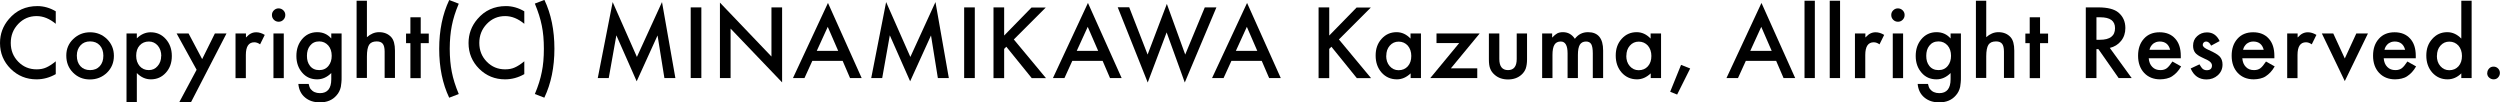 <?xml version="1.0" encoding="UTF-8"?><svg id="_レイヤー_2" xmlns="http://www.w3.org/2000/svg" width="230.02" height="9.42" viewBox="0 0 230.02 9.42"><defs><style>.cls-1{stroke-width:0px;}</style></defs><g id="_レイヤー_1-2"><path class="cls-1" d="m5.13,1.03v1.16c-.57-.47-1.15-.71-1.76-.71-.67,0-1.23.24-1.69.72-.46.48-.69,1.06-.69,1.75s.23,1.26.69,1.73,1.02.7,1.69.7c.35,0,.64-.06.88-.17.13-.06.27-.13.42-.23.14-.09.3-.21.46-.34v1.18c-.56.32-1.15.48-1.77.48-.93,0-1.72-.32-2.38-.97-.65-.65-.98-1.44-.98-2.37,0-.83.27-1.57.82-2.21.67-.79,1.55-1.19,2.62-1.19.58,0,1.15.16,1.69.48Z"/><path class="cls-1" d="m6.1,5.1c0-.59.21-1.1.64-1.51s.94-.62,1.55-.62,1.13.21,1.56.63c.42.42.63.93.63,1.54s-.21,1.13-.64,1.55c-.43.41-.95.62-1.57.62s-1.13-.21-1.55-.63c-.42-.42-.62-.94-.62-1.57Zm.97.02c0,.41.11.73.33.97.22.24.52.36.89.36s.67-.12.89-.36c.22-.24.33-.56.33-.96s-.11-.72-.33-.96c-.22-.24-.52-.36-.89-.36s-.66.12-.88.36-.34.55-.34.93Z"/><path class="cls-1" d="m12.59,9.42h-.95V3.08h.95v.45c.37-.37.8-.56,1.27-.56.56,0,1.03.21,1.39.62.37.41.56.93.56,1.56s-.18,1.13-.55,1.54c-.37.41-.83.61-1.38.61-.48,0-.91-.19-1.29-.58v2.69Zm2.25-4.26c0-.39-.11-.71-.32-.96-.22-.25-.49-.38-.82-.38-.35,0-.63.12-.85.36-.22.24-.32.56-.32.95s.11.7.32.95c.21.24.49.37.84.37.33,0,.6-.12.81-.37.22-.25.33-.56.33-.93Z"/><path class="cls-1" d="m18.09,6.42l-1.84-3.34h1.1l1.25,2.36,1.17-2.36h1.07l-3.27,6.33h-1.08l1.6-2.99Z"/><path class="cls-1" d="m21.68,3.08h.95v.37c.17-.18.33-.31.46-.37.14-.07.3-.11.49-.11.25,0,.51.08.78.24l-.43.87c-.18-.13-.36-.19-.53-.19-.52,0-.78.39-.78,1.17v2.13h-.95V3.08Z"/><path class="cls-1" d="m25.02,1.38c0-.17.06-.31.18-.43.12-.12.27-.18.43-.18s.32.06.44.18c.12.12.18.26.18.43s-.06.32-.18.44c-.12.12-.26.18-.43.18s-.32-.06-.44-.18c-.12-.12-.18-.27-.18-.44Zm1.09,1.71v4.1h-.95V3.08h.95Z"/><path class="cls-1" d="m31.43,7.09c0,.19,0,.36-.02.51s-.03.28-.05.39c-.07.31-.2.57-.4.79-.37.43-.88.64-1.53.64-.55,0-1-.15-1.35-.44-.37-.3-.58-.72-.63-1.26h.95c.04.2.1.36.18.47.2.25.48.38.86.38.69,0,1.04-.43,1.04-1.28v-.57c-.38.38-.81.58-1.3.58-.56,0-1.02-.2-1.37-.61-.36-.41-.54-.92-.54-1.54s.17-1.11.5-1.52c.36-.44.83-.67,1.42-.67.52,0,.95.19,1.29.58v-.46h.95v4Zm-.91-1.95c0-.4-.11-.72-.32-.96-.22-.24-.49-.37-.83-.37-.36,0-.64.13-.85.4-.19.24-.28.55-.28.93s.09.68.28.92c.2.26.49.39.85.39s.65-.13.86-.4c.19-.24.29-.54.29-.92Z"/><path class="cls-1" d="m32.81.07h.95v3.35c.34-.3.71-.46,1.12-.46.46,0,.83.15,1.11.45.24.26.35.68.35,1.25v2.51h-.95v-2.43c0-.33-.06-.57-.17-.71-.12-.15-.3-.22-.56-.22-.33,0-.56.1-.7.31-.13.21-.2.56-.2,1.07v1.98h-.95V.07Z"/><path class="cls-1" d="m38.71,3.97v3.22h-.95v-3.22h-.4v-.88h.4v-1.5h.95v1.5h.74v.88h-.74Z"/><path class="cls-1" d="m41.33,0l.88.34c-.31.73-.52,1.41-.64,2.03-.06.31-.11.65-.14.99-.03.35-.05.72-.05,1.13s.02.79.05,1.14c.03.35.08.68.14.99.12.62.33,1.29.64,2.03l-.88.34c-.61-1.28-.92-2.78-.92-4.49s.31-3.21.92-4.49Z"/><path class="cls-1" d="m48.24,1.03v1.16c-.57-.47-1.15-.71-1.76-.71-.67,0-1.23.24-1.69.72-.46.48-.69,1.06-.69,1.75s.23,1.26.69,1.73,1.02.7,1.69.7c.35,0,.64-.06.88-.17.13-.06.27-.13.42-.23.14-.09.3-.21.46-.34v1.18c-.56.32-1.15.48-1.77.48-.93,0-1.72-.32-2.38-.97-.65-.65-.98-1.44-.98-2.37,0-.83.27-1.57.82-2.21.67-.79,1.55-1.19,2.62-1.19.58,0,1.15.16,1.69.48Z"/><path class="cls-1" d="m50.09,8.99l-.88-.34c.31-.73.52-1.41.64-2.03.13-.62.19-1.33.19-2.13s-.06-1.51-.19-2.13c-.12-.62-.34-1.3-.64-2.03l.88-.34c.61,1.28.92,2.78.92,4.49s-.31,3.21-.92,4.49Z"/><path class="cls-1" d="m55,7.18l1.37-6.99,2.23,5.05L60.91.19l1.23,6.99h-1.01l-.63-3.92-1.92,4.22-1.87-4.23-.7,3.93h-1.01Z"/><path class="cls-1" d="m64.53.68v6.5h-.98V.68h.98Z"/><path class="cls-1" d="m66.24,7.18V.24l4.74,4.96V.68h.98v6.9l-4.74-4.95v4.55h-.98Z"/><path class="cls-1" d="m77.52,5.6h-2.78l-.72,1.58h-1.06l3.22-6.91,3.1,6.91h-1.07l-.68-1.58Zm-.4-.92l-.96-2.21-1.01,2.21h1.97Z"/><path class="cls-1" d="m80.16,7.18l1.37-6.99,2.23,5.05,2.31-5.05,1.23,6.99h-1.01l-.63-3.92-1.92,4.22-1.87-4.23-.7,3.93h-1.01Z"/><path class="cls-1" d="m89.69.68v6.5h-.98V.68h.98Z"/><path class="cls-1" d="m92.38,3.28l2.53-2.59h1.31l-2.94,2.94,2.96,3.56h-1.31l-2.34-2.89-.2.2v2.69h-.98V.68h.98v2.59Z"/><path class="cls-1" d="m101.44,5.6h-2.78l-.72,1.58h-1.06l3.22-6.91,3.1,6.91h-1.07l-.68-1.58Zm-.4-.92l-.96-2.21-1.01,2.21h1.97Z"/><path class="cls-1" d="m103.9.68l1.69,4.34,1.77-4.66,1.69,4.66,1.8-4.34h1.07l-2.91,6.91-1.67-4.61-1.74,4.61-2.76-6.92h1.07Z"/><path class="cls-1" d="m116.08,5.6h-2.78l-.72,1.58h-1.06l3.22-6.91,3.1,6.91h-1.07l-.68-1.58Zm-.4-.92l-.96-2.21-1.01,2.21h1.97Z"/><path class="cls-1" d="m122.29,3.28l2.53-2.59h1.31l-2.94,2.94,2.96,3.56h-1.31l-2.34-2.89-.2.2v2.69h-.98V.68h.98v2.59Z"/><path class="cls-1" d="m129.79,3.08h.95v4.1h-.95v-.43c-.39.37-.81.55-1.26.55-.57,0-1.04-.21-1.41-.62-.37-.42-.55-.94-.55-1.57s.18-1.13.55-1.54c.37-.41.83-.61,1.38-.61.48,0,.91.2,1.28.59v-.48Zm-2.25,2.04c0,.39.1.71.32.96.22.25.49.38.82.38.35,0,.63-.12.85-.36.22-.25.32-.57.32-.95s-.11-.7-.32-.95c-.22-.24-.5-.37-.84-.37-.33,0-.6.12-.82.37-.22.25-.32.56-.32.93Z"/><path class="cls-1" d="m133.48,6.29h2.44v.89h-4.32l2.66-3.22h-2.09v-.88h3.97l-2.65,3.21Z"/><path class="cls-1" d="m137.95,3.08v2.35c0,.68.27,1.02.8,1.02s.8-.34.8-1.02v-2.35h.95v2.38c0,.33-.04.61-.12.85-.08.21-.21.41-.41.58-.32.28-.73.42-1.22.42s-.9-.14-1.22-.42c-.2-.17-.34-.36-.42-.58-.08-.19-.12-.47-.12-.85v-2.38h.95Z"/><path class="cls-1" d="m141.86,3.08h.95v.38c.18-.19.34-.32.47-.39.14-.07.31-.11.52-.11.46,0,.83.2,1.1.61.3-.4.7-.61,1.21-.61.92,0,1.39.56,1.39,1.68v2.54h-.95v-2.28c0-.39-.05-.67-.14-.83-.1-.17-.26-.25-.48-.25-.26,0-.45.1-.57.29-.12.2-.18.51-.18.95v2.12h-.95v-2.27c0-.73-.21-1.09-.63-1.09-.27,0-.46.1-.58.3s-.18.51-.18.94v2.12h-.95V3.08Z"/><path class="cls-1" d="m151.88,3.08h.95v4.1h-.95v-.43c-.39.37-.81.55-1.26.55-.57,0-1.04-.21-1.41-.62-.37-.42-.55-.94-.55-1.57s.18-1.13.55-1.54c.37-.41.83-.61,1.38-.61.48,0,.91.2,1.28.59v-.48Zm-2.25,2.04c0,.39.1.71.32.96.22.25.49.38.82.38.35,0,.63-.12.85-.36.22-.25.32-.57.32-.95s-.11-.7-.32-.95c-.22-.24-.5-.37-.84-.37-.33,0-.6.12-.82.37-.22.25-.32.56-.32.93Z"/><path class="cls-1" d="m154.67,5.97l.84.33-1.2,2.4-.64-.26,1-2.47Z"/><path class="cls-1" d="m163.41,5.6h-2.78l-.72,1.58h-1.06l3.22-6.91,3.1,6.91h-1.07l-.68-1.58Zm-.4-.92l-.96-2.21-1.01,2.21h1.97Z"/><path class="cls-1" d="m166.98.07v7.11h-.95V.07h.95Z"/><path class="cls-1" d="m169.3.07v7.11h-.95V.07h.95Z"/><path class="cls-1" d="m170.68,3.08h.95v.37c.17-.18.33-.31.46-.37.14-.07.3-.11.49-.11.25,0,.51.08.78.24l-.43.87c-.18-.13-.36-.19-.53-.19-.52,0-.78.39-.78,1.17v2.13h-.95V3.08Z"/><path class="cls-1" d="m174.01,1.38c0-.17.06-.31.18-.43.12-.12.27-.18.43-.18s.32.06.44.18c.12.12.18.26.18.43s-.06.32-.18.44c-.12.12-.26.18-.43.18s-.32-.06-.44-.18c-.12-.12-.18-.27-.18-.44Zm1.09,1.71v4.1h-.95V3.08h.95Z"/><path class="cls-1" d="m180.42,7.09c0,.19,0,.36-.02.51s-.03.28-.05.39c-.07.31-.2.57-.4.79-.37.43-.88.64-1.53.64-.55,0-1-.15-1.35-.44-.37-.3-.58-.72-.63-1.26h.95c.04.2.1.36.18.47.2.25.48.38.86.38.69,0,1.04-.43,1.04-1.28v-.57c-.38.38-.81.58-1.3.58-.56,0-1.02-.2-1.37-.61-.36-.41-.54-.92-.54-1.54s.17-1.11.5-1.52c.36-.44.83-.67,1.42-.67.52,0,.95.19,1.29.58v-.46h.95v4Zm-.91-1.95c0-.4-.11-.72-.32-.96-.22-.24-.49-.37-.83-.37-.36,0-.64.13-.85.4-.19.24-.28.55-.28.93s.09.68.28.92c.2.26.49.39.85.39s.65-.13.86-.4c.19-.24.29-.54.29-.92Z"/><path class="cls-1" d="m181.8.07h.95v3.35c.34-.3.71-.46,1.12-.46.46,0,.83.15,1.11.45.24.26.35.68.35,1.25v2.51h-.95v-2.43c0-.33-.06-.57-.17-.71-.12-.15-.3-.22-.56-.22-.33,0-.56.1-.7.31-.13.21-.2.56-.2,1.07v1.98h-.95V.07Z"/><path class="cls-1" d="m187.7,3.97v3.22h-.95v-3.22h-.4v-.88h.4v-1.5h.95v1.5h.74v.88h-.74Z"/><path class="cls-1" d="m194.12,4.41l2.01,2.77h-1.2l-1.86-2.66h-.18v2.66h-.98V.68h1.15c.86,0,1.48.16,1.86.48.42.36.63.83.63,1.42,0,.46-.13.86-.4,1.19s-.61.54-1.04.64Zm-1.22-.75h.31c.93,0,1.39-.36,1.39-1.07,0-.67-.45-1-1.36-1h-.35v2.06Z"/><path class="cls-1" d="m200.64,5.36h-2.94c.03.34.13.6.33.8.19.2.44.29.75.29.24,0,.43-.06.58-.17.15-.11.32-.32.52-.62l.8.45c-.12.21-.25.39-.39.54-.14.15-.29.27-.44.37s-.33.17-.51.21-.38.07-.59.07c-.61,0-1.1-.2-1.47-.59-.37-.4-.56-.92-.56-1.58s.18-1.17.54-1.57c.36-.4.84-.59,1.44-.59s1.08.19,1.43.58c.35.38.52.91.52,1.59v.22Zm-.97-.78c-.13-.5-.45-.76-.96-.76-.12,0-.22.02-.32.05-.1.04-.19.09-.28.15-.08.07-.15.15-.21.24-.06.09-.1.2-.13.32h1.9Z"/><path class="cls-1" d="m204.22,3.78l-.78.42c-.12-.25-.28-.38-.46-.38-.09,0-.16.03-.22.09s-.09.13-.09.22c0,.16.18.31.55.47.5.22.84.42,1.01.6.17.18.26.43.26.74,0,.4-.15.73-.44.99-.28.25-.63.38-1.03.38-.69,0-1.17-.34-1.46-1.01l.81-.38c.11.2.2.32.26.38.11.11.25.16.41.16.32,0,.48-.15.48-.44,0-.17-.12-.33-.37-.47-.1-.05-.19-.09-.29-.14s-.19-.09-.29-.14c-.28-.13-.47-.27-.58-.4-.14-.17-.21-.39-.21-.66,0-.36.12-.65.37-.88.25-.23.55-.35.91-.35.53,0,.92.27,1.17.81Z"/><path class="cls-1" d="m209.25,5.36h-2.94c.03.34.13.6.33.8.19.2.44.29.75.29.24,0,.43-.06.58-.17.15-.11.32-.32.52-.62l.8.45c-.12.21-.25.39-.39.54-.14.15-.29.27-.44.37s-.33.17-.51.21-.38.07-.59.07c-.61,0-1.1-.2-1.47-.59-.37-.4-.56-.92-.56-1.58s.18-1.17.54-1.57c.36-.4.84-.59,1.44-.59s1.08.19,1.43.58c.35.38.52.91.52,1.59v.22Zm-.97-.78c-.13-.5-.45-.76-.96-.76-.12,0-.22.02-.32.05-.1.04-.19.09-.28.15-.08.07-.15.15-.21.24-.06.09-.1.2-.13.32h1.9Z"/><path class="cls-1" d="m210.45,3.08h.95v.37c.17-.18.33-.31.46-.37.14-.07.3-.11.49-.11.25,0,.51.08.78.24l-.43.87c-.18-.13-.36-.19-.53-.19-.52,0-.78.39-.78,1.17v2.13h-.95V3.08Z"/><path class="cls-1" d="m214.68,3.08l1.06,2.3,1.06-2.3h1.07l-2.13,4.38-2.11-4.38h1.06Z"/><path class="cls-1" d="m222.26,5.36h-2.94c.03.34.13.6.33.8.19.2.44.29.75.29.24,0,.43-.06.58-.17.15-.11.32-.32.52-.62l.8.45c-.12.21-.25.39-.39.54-.14.15-.29.27-.44.37s-.33.17-.51.21-.38.07-.59.07c-.61,0-1.1-.2-1.47-.59-.37-.4-.56-.92-.56-1.58s.18-1.17.54-1.57c.36-.4.84-.59,1.44-.59s1.08.19,1.43.58c.35.38.52.91.52,1.59v.22Zm-.97-.78c-.13-.5-.45-.76-.96-.76-.12,0-.22.02-.32.05-.1.04-.19.09-.28.15-.08.07-.15.15-.21.24-.06.09-.1.2-.13.32h1.9Z"/><path class="cls-1" d="m226.46.07h.95v7.11h-.95v-.43c-.37.37-.8.55-1.27.55-.56,0-1.03-.21-1.4-.62-.37-.42-.55-.94-.55-1.57s.18-1.12.55-1.53c.36-.41.82-.62,1.38-.62.48,0,.91.2,1.29.59V.07Zm-2.25,5.05c0,.39.1.71.32.96.22.25.49.38.82.38.35,0,.63-.12.85-.36.22-.25.32-.57.32-.95s-.11-.7-.32-.95c-.22-.24-.5-.37-.84-.37-.33,0-.6.12-.82.37-.22.25-.32.56-.32.93Z"/><path class="cls-1" d="m228.85,6.71c0-.16.06-.29.17-.41s.25-.17.41-.17.3.06.41.17.17.25.17.41-.06.3-.17.42-.25.17-.41.17-.3-.06-.42-.17-.17-.25-.17-.42Z"/></g></svg>